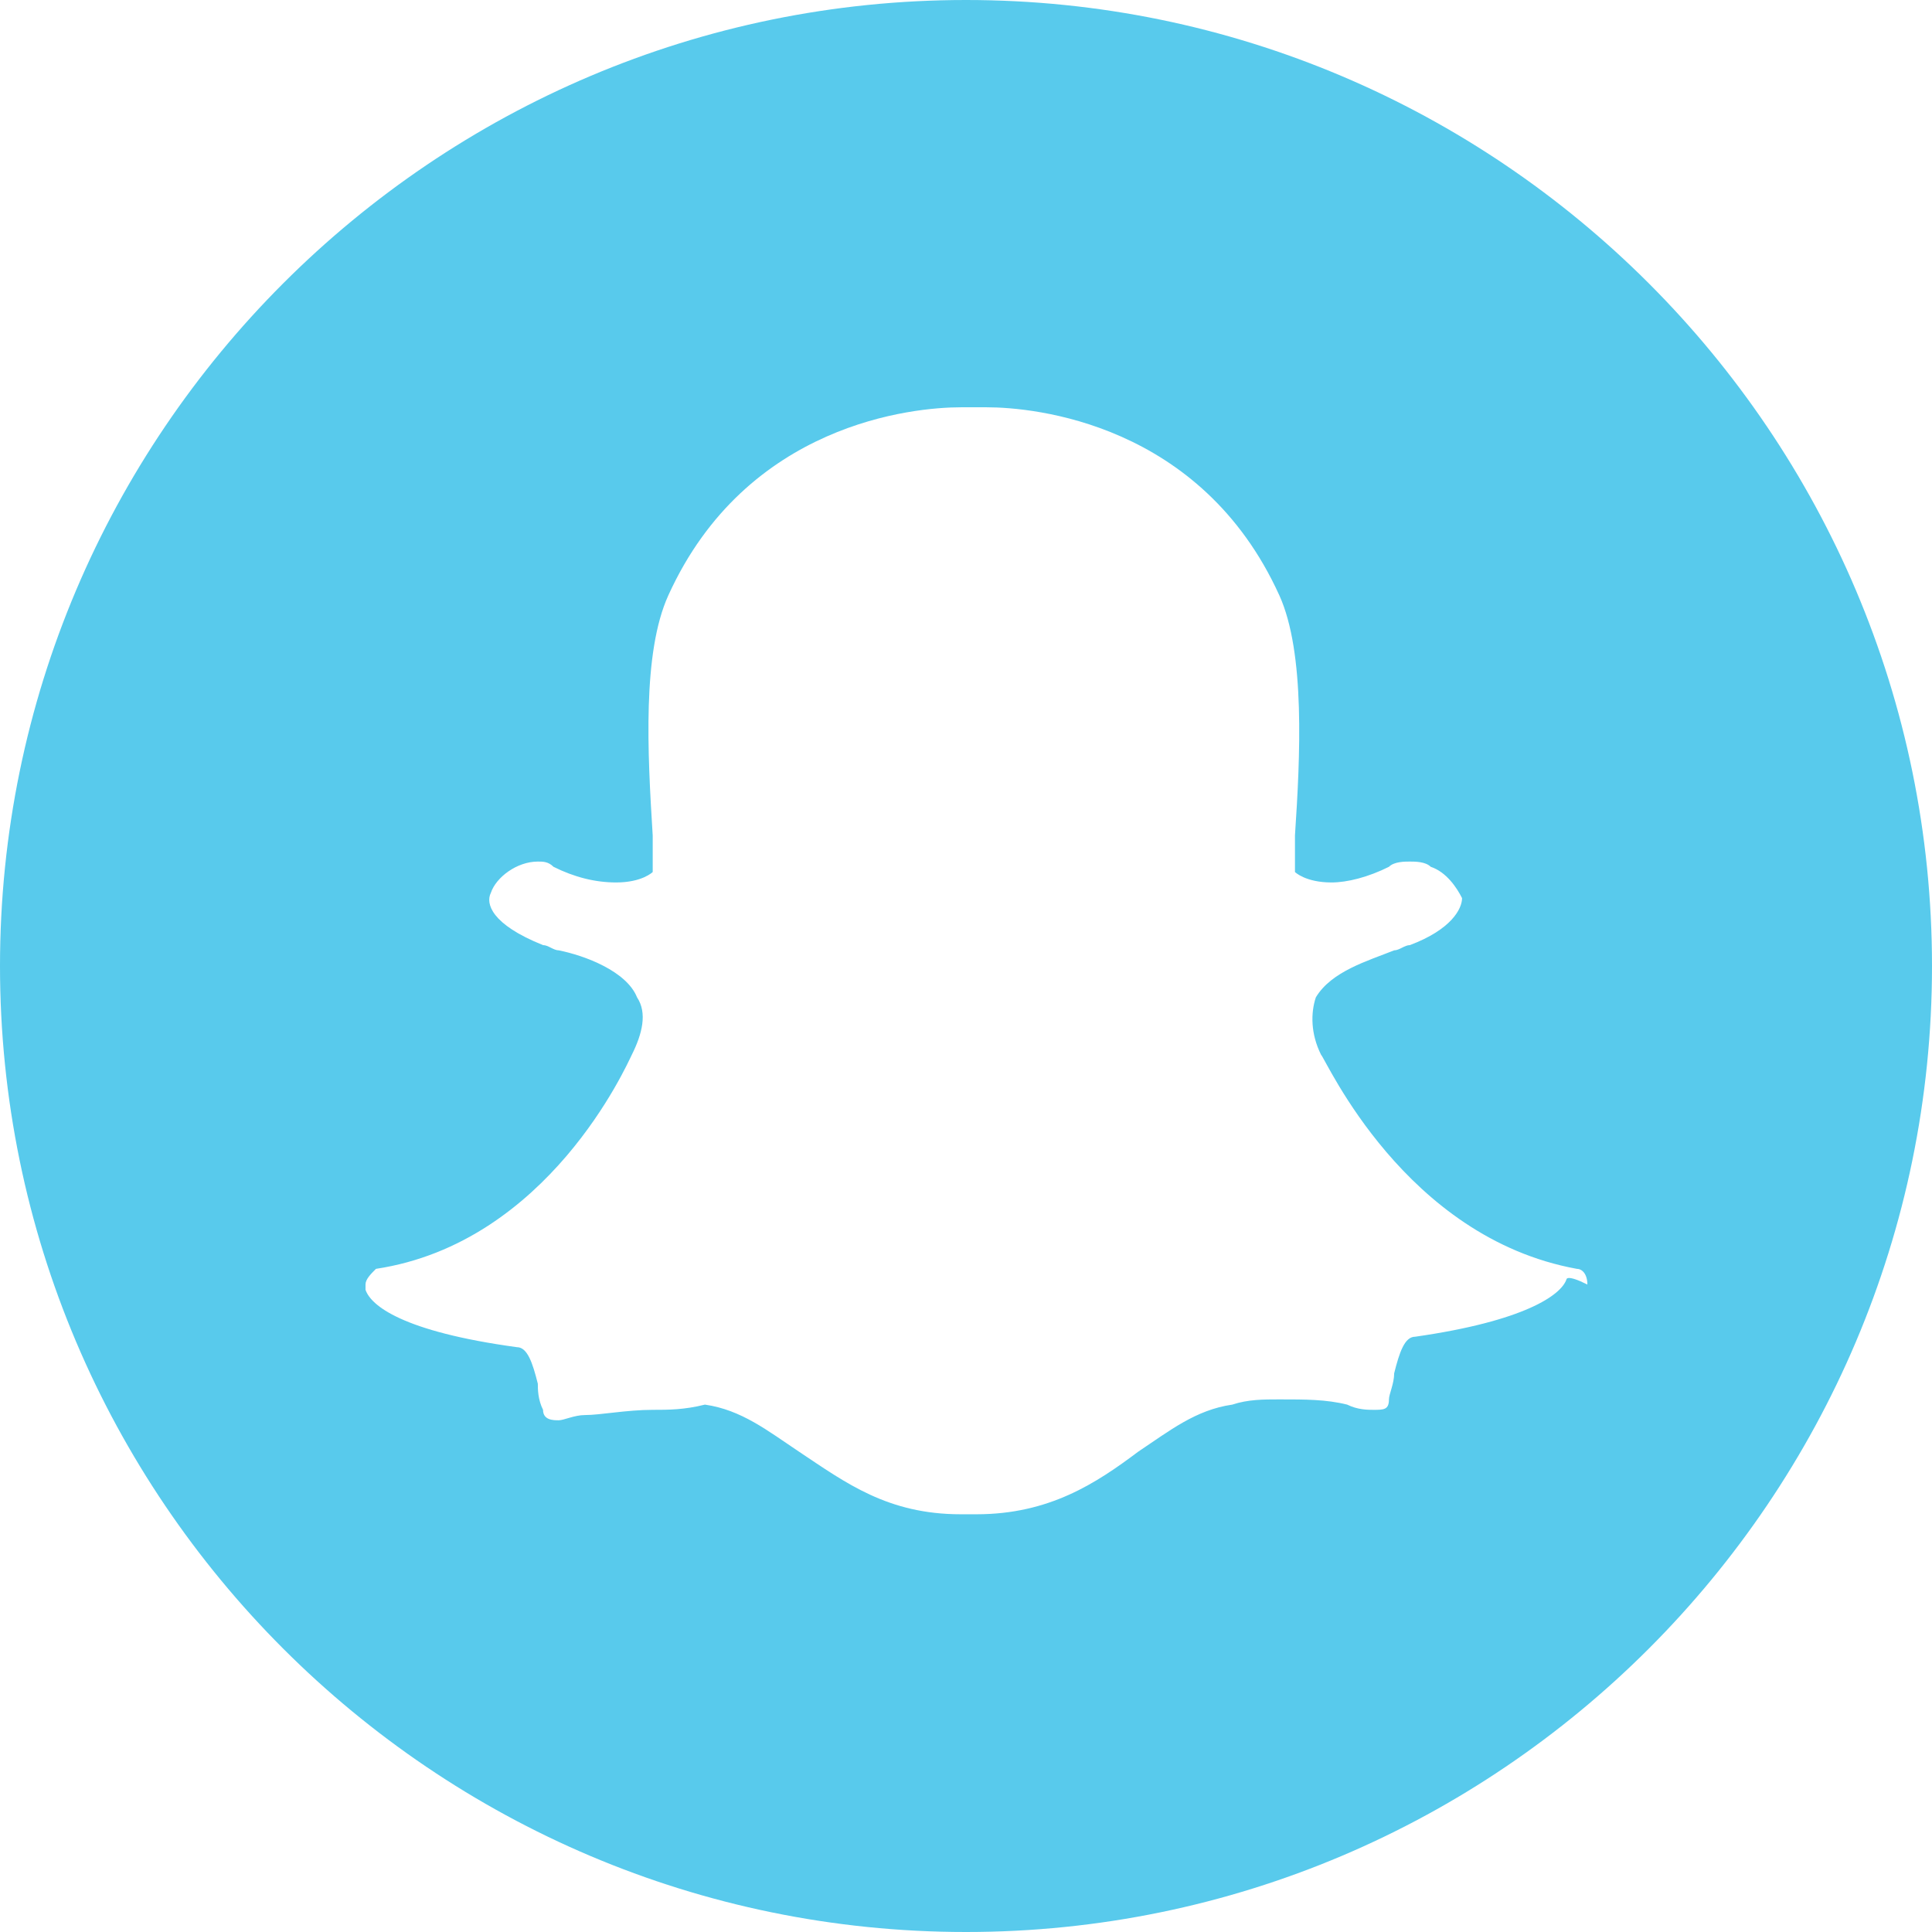 <?xml version="1.0" encoding="utf-8"?>
<!-- Generator: Adobe Illustrator 25.3.1, SVG Export Plug-In . SVG Version: 6.00 Build 0)  -->
<svg version="1.1" xmlns="http://www.w3.org/2000/svg" xmlns:xlink="http://www.w3.org/1999/xlink" x="0px" y="0px" width="37px"
	 height="37px" viewBox="0 0 37 37" style="enable-background:new 0 0 37 37;" xml:space="preserve">
<style type="text/css">
	.st0{display:none;}
	.st1{display:inline;}
	.st2{fill:#58CAEC;}
	.st3{fill:#56C9ED;}
</style>
<g id="Layer_1" class="st0">
	<g id="Layer_2_1_" class="st1">
		<g>
			<polygon class="st2" points="10.6,20.1 11.9,20.1 11.9,26.7 13.2,26.7 13.2,20.1 14.6,20.1 14.6,18.9 10.6,18.9 			"/>
			<path class="st2" d="M18.5,14.5c0.2,0,0.3,0,0.4-0.1c0.1-0.1,0.2-0.2,0.2-0.4v-3.4c0-0.1-0.1-0.3-0.2-0.3
				c-0.1-0.1-0.2-0.1-0.4-0.1c-0.2,0-0.3,0-0.4,0.1c-0.1,0.1-0.1,0.2-0.1,0.3V14c0,0.2,0,0.3,0.1,0.4C18.2,14.5,18.4,14.5,18.5,14.5
				z"/>
			<path class="st2" d="M21.4,20.9c-0.2,0-0.4,0-0.5,0.1c-0.2,0.1-0.3,0.2-0.5,0.4v-2.5h-1.2v7.8h1.2v-0.4c0.1,0.2,0.3,0.3,0.5,0.4
				c0.2,0.1,0.4,0.1,0.6,0.1c0.3,0,0.6-0.1,0.8-0.3s0.3-0.5,0.3-0.9v-3.2c0-0.5-0.1-0.8-0.3-1.1C22,21,21.8,20.9,21.4,20.9z
				 M21.3,25.4c0,0.2,0,0.3-0.1,0.4c-0.1,0.1-0.2,0.1-0.3,0.1c-0.1,0-0.2,0-0.3-0.1c-0.1,0-0.2-0.1-0.3-0.2v-3.6
				c0.1-0.1,0.2-0.1,0.2-0.2c0.1,0,0.2-0.1,0.2-0.1c0.1,0,0.3,0,0.4,0.1s0.1,0.3,0.1,0.4L21.3,25.4L21.3,25.4z"/>
			<path class="st2" d="M17.2,25.3c-0.1,0.1-0.2,0.2-0.4,0.3c-0.1,0.1-0.2,0.1-0.3,0.1c-0.1,0-0.2,0-0.2-0.1c0-0.1-0.1-0.2-0.1-0.3
				V21h-1.2v4.8c0,0.3,0.1,0.6,0.2,0.8c0.1,0.2,0.3,0.3,0.6,0.3c0.2,0,0.4-0.1,0.7-0.2c0.2-0.1,0.4-0.3,0.7-0.5v0.6h1.2V21h-1.2
				V25.3L17.2,25.3z"/>
			<path class="st2" d="M18.5,0C8.3,0,0,8.3,0,18.5C0,28.7,8.3,37,18.5,37S37,28.7,37,18.5S28.7,0,18.5,0z M21.5,9.1h1.3V14
				c0,0.1,0,0.3,0.1,0.3c0.1,0.1,0.1,0.1,0.3,0.1c0.1,0,0.2,0,0.4-0.1c0.1-0.1,0.3-0.2,0.4-0.3V9.1h1.3v6.3h-1.3v-0.7
				c-0.2,0.3-0.5,0.5-0.7,0.6c-0.3,0.1-0.5,0.2-0.8,0.2c-0.3,0-0.5-0.1-0.7-0.3c-0.1-0.2-0.2-0.5-0.2-0.8L21.5,9.1L21.5,9.1z
				 M16.7,10.6c0-0.5,0.2-0.9,0.5-1.2C17.6,9.1,18,9,18.6,9c0.5,0,1,0.1,1.3,0.5c0.3,0.3,0.5,0.7,0.5,1.2v3.3c0,0.5-0.2,1-0.5,1.3
				c-0.3,0.3-0.8,0.5-1.4,0.5c-0.6,0-1-0.2-1.4-0.5c-0.3-0.3-0.5-0.8-0.5-1.3L16.7,10.6L16.7,10.6z M13.2,6.9l0.9,3.4h0.1l0.9-3.4
				h1.5l-1.7,5v3.6h-1.5V12l-1.7-5.2H13.2z M30.1,25c0,2.3-1.9,4.1-4.1,4.1H11.5c-2.3,0-4.1-1.9-4.1-4.1v-3.3c0-2.3,1.8-4.1,4.1-4.1
				H26c2.3,0,4.1,1.8,4.1,4.1V25L30.1,25z"/>
			<path class="st2" d="M24.9,20.8c-0.5,0-0.9,0.2-1.3,0.5c-0.3,0.3-0.5,0.7-0.5,1.2v2.6c0,0.6,0.1,1,0.4,1.3
				c0.3,0.3,0.7,0.5,1.2,0.5c0.6,0,1-0.1,1.3-0.4c0.3-0.3,0.4-0.7,0.4-1.3v-0.3h-1.2v0.3c0,0.3,0,0.6-0.1,0.7
				c-0.1,0.1-0.2,0.1-0.4,0.1c-0.2,0-0.3-0.1-0.4-0.2s-0.1-0.3-0.1-0.6V24h2.2v-1.5c0-0.5-0.1-1-0.4-1.3
				C25.8,21,25.4,20.8,24.9,20.8z M25.3,23.1h-1v-0.6c0-0.2,0-0.4,0.1-0.5s0.2-0.2,0.4-0.2c0.2,0,0.3,0,0.4,0.2
				c0.1,0.1,0.1,0.3,0.1,0.5L25.3,23.1L25.3,23.1z"/>
		</g>
	</g>
</g>
<g id="Layer_4_1_" class="st0">
	<g id="Layer_3" class="st1">
		<path class="st3" d="M18.5,0C8.3,0,0,8.3,0,18.5S8.3,37,18.5,37S37,28.7,37,18.5S28.7,0,18.5,0z M27.8,14.8c0,0.2,0,0.4,0,0.6
			c0,6.2-4.7,13.3-13.3,13.3c-2.6,0-5.1-0.8-7.1-2.1c0.4,0,0.7,0.1,1.1,0.1c2.2,0,4.2-0.7,5.8-2c-2,0-3.8-1.4-4.3-3.2
			c0.3,0.1,0.6,0.1,0.9,0.1c0.4,0,0.8-0.1,1.2-0.2c-2.1-0.4-3.7-2.3-3.7-4.6c0,0,0,0,0-0.1c0.6,0.4,1.3,0.6,2.1,0.6
			c-1.3-0.8-2.1-2.3-2.1-3.9c0-0.9,0.2-1.7,0.6-2.3c2.3,2.8,5.7,4.7,9.6,4.9c-0.1-0.3-0.1-0.7-0.1-1.1c0-2.6,2.1-4.7,4.7-4.7
			c1.3,0,2.5,0.6,3.4,1.5c1.1-0.2,2.1-0.6,3-1.1c-0.4,1.1-1.1,2-2.1,2.6c0.9-0.1,1.8-0.4,2.7-0.7C29.5,13.3,28.7,14.1,27.8,14.8z"/>
	</g>
</g>
<g id="Layer_3_1_">
	<g id="Layer_4">
		<path class="st2" d="M18.5,0C8.3,0,0,8.3,0,18.5s8.3,18.5,18.5,18.5S37,28.7,37,18.5S28.7,0,18.5,0z M30,24.5
			c-0.1,0.3-0.8,0.8-2.9,1.1c-0.2,0-0.3,0.3-0.4,0.7c0,0.2-0.1,0.4-0.1,0.5c0,0.2-0.1,0.2-0.3,0.2h0c-0.1,0-0.3,0-0.5-0.1
			c-0.4-0.1-0.8-0.1-1.3-0.1c-0.3,0-0.6,0-0.9,0.1c-0.7,0.1-1.2,0.5-1.8,0.9c-0.8,0.6-1.7,1.2-3.1,1.2c-0.1,0-0.1,0-0.2,0l0,0
			c0,0-0.1,0-0.1,0c-1.4,0-2.2-0.6-3.1-1.2c-0.6-0.4-1.1-0.8-1.8-0.9C13.1,27,12.8,27,12.5,27c-0.5,0-1,0.1-1.3,0.1
			c-0.2,0-0.4,0.1-0.5,0.1c-0.1,0-0.3,0-0.3-0.2c-0.1-0.2-0.1-0.4-0.1-0.5c-0.1-0.4-0.2-0.7-0.4-0.7c-2.2-0.3-2.8-0.8-2.9-1.1
			c0,0,0-0.1,0-0.1c0-0.1,0.1-0.2,0.2-0.3c3.3-0.5,4.8-3.9,4.9-4.1v0c0.2-0.4,0.3-0.8,0.1-1.1c-0.2-0.5-1-0.8-1.5-0.9
			c-0.1,0-0.2-0.1-0.3-0.1c-1-0.4-1.1-0.8-1-1c0.1-0.3,0.5-0.6,0.9-0.6c0.1,0,0.2,0,0.3,0.1c0.4,0.2,0.8,0.3,1.2,0.3
			c0.5,0,0.7-0.2,0.7-0.2c0-0.2,0-0.5,0-0.7c-0.1-1.6-0.2-3.5,0.3-4.6c1.5-3.3,4.7-3.6,5.6-3.6c0,0,0.4,0,0.4,0h0.1
			c0.9,0,4.1,0.3,5.6,3.6c0.5,1.1,0.4,3.1,0.3,4.6v0.1c0,0.2,0,0.4,0,0.6c0,0,0.2,0.2,0.7,0.2l0,0c0.3,0,0.7-0.1,1.1-0.3
			c0.1-0.1,0.3-0.1,0.4-0.1c0.1,0,0.3,0,0.4,0.1h0c0.3,0.1,0.5,0.4,0.6,0.6c0,0.2-0.2,0.6-1,0.9c-0.1,0-0.2,0.1-0.3,0.1
			c-0.5,0.2-1.2,0.4-1.5,0.9c-0.1,0.3-0.1,0.7,0.1,1.1v0c0.1,0.1,1.6,3.5,4.9,4.1c0.1,0,0.2,0.1,0.2,0.3C30,24.4,30,24.5,30,24.5z"
			/>
	</g>
</g>
<g id="Layer_2" class="st0">
	<g id="Layer_1_1_" class="st1">
		<path class="st2" d="M18.6,0.4C8.3,0.4,0.1,8.7,0.1,18.9c0,10.2,8.3,18.5,18.5,18.5s18.5-8.3,18.5-18.5S28.8,0.4,18.6,0.4z
			 M23.5,18.9h-3.2c0,5.1,0,11.4,0,11.4h-4.8c0,0,0-6.2,0-11.4h-2.3v-4h2.3v-2.6c0-1.9,0.9-4.8,4.8-4.8l3.5,0v3.9c0,0-2.1,0-2.6,0
			c-0.4,0-1,0.2-1,1.1v2.4h3.6L23.5,18.9z"/>
	</g>
</g>
</svg>
